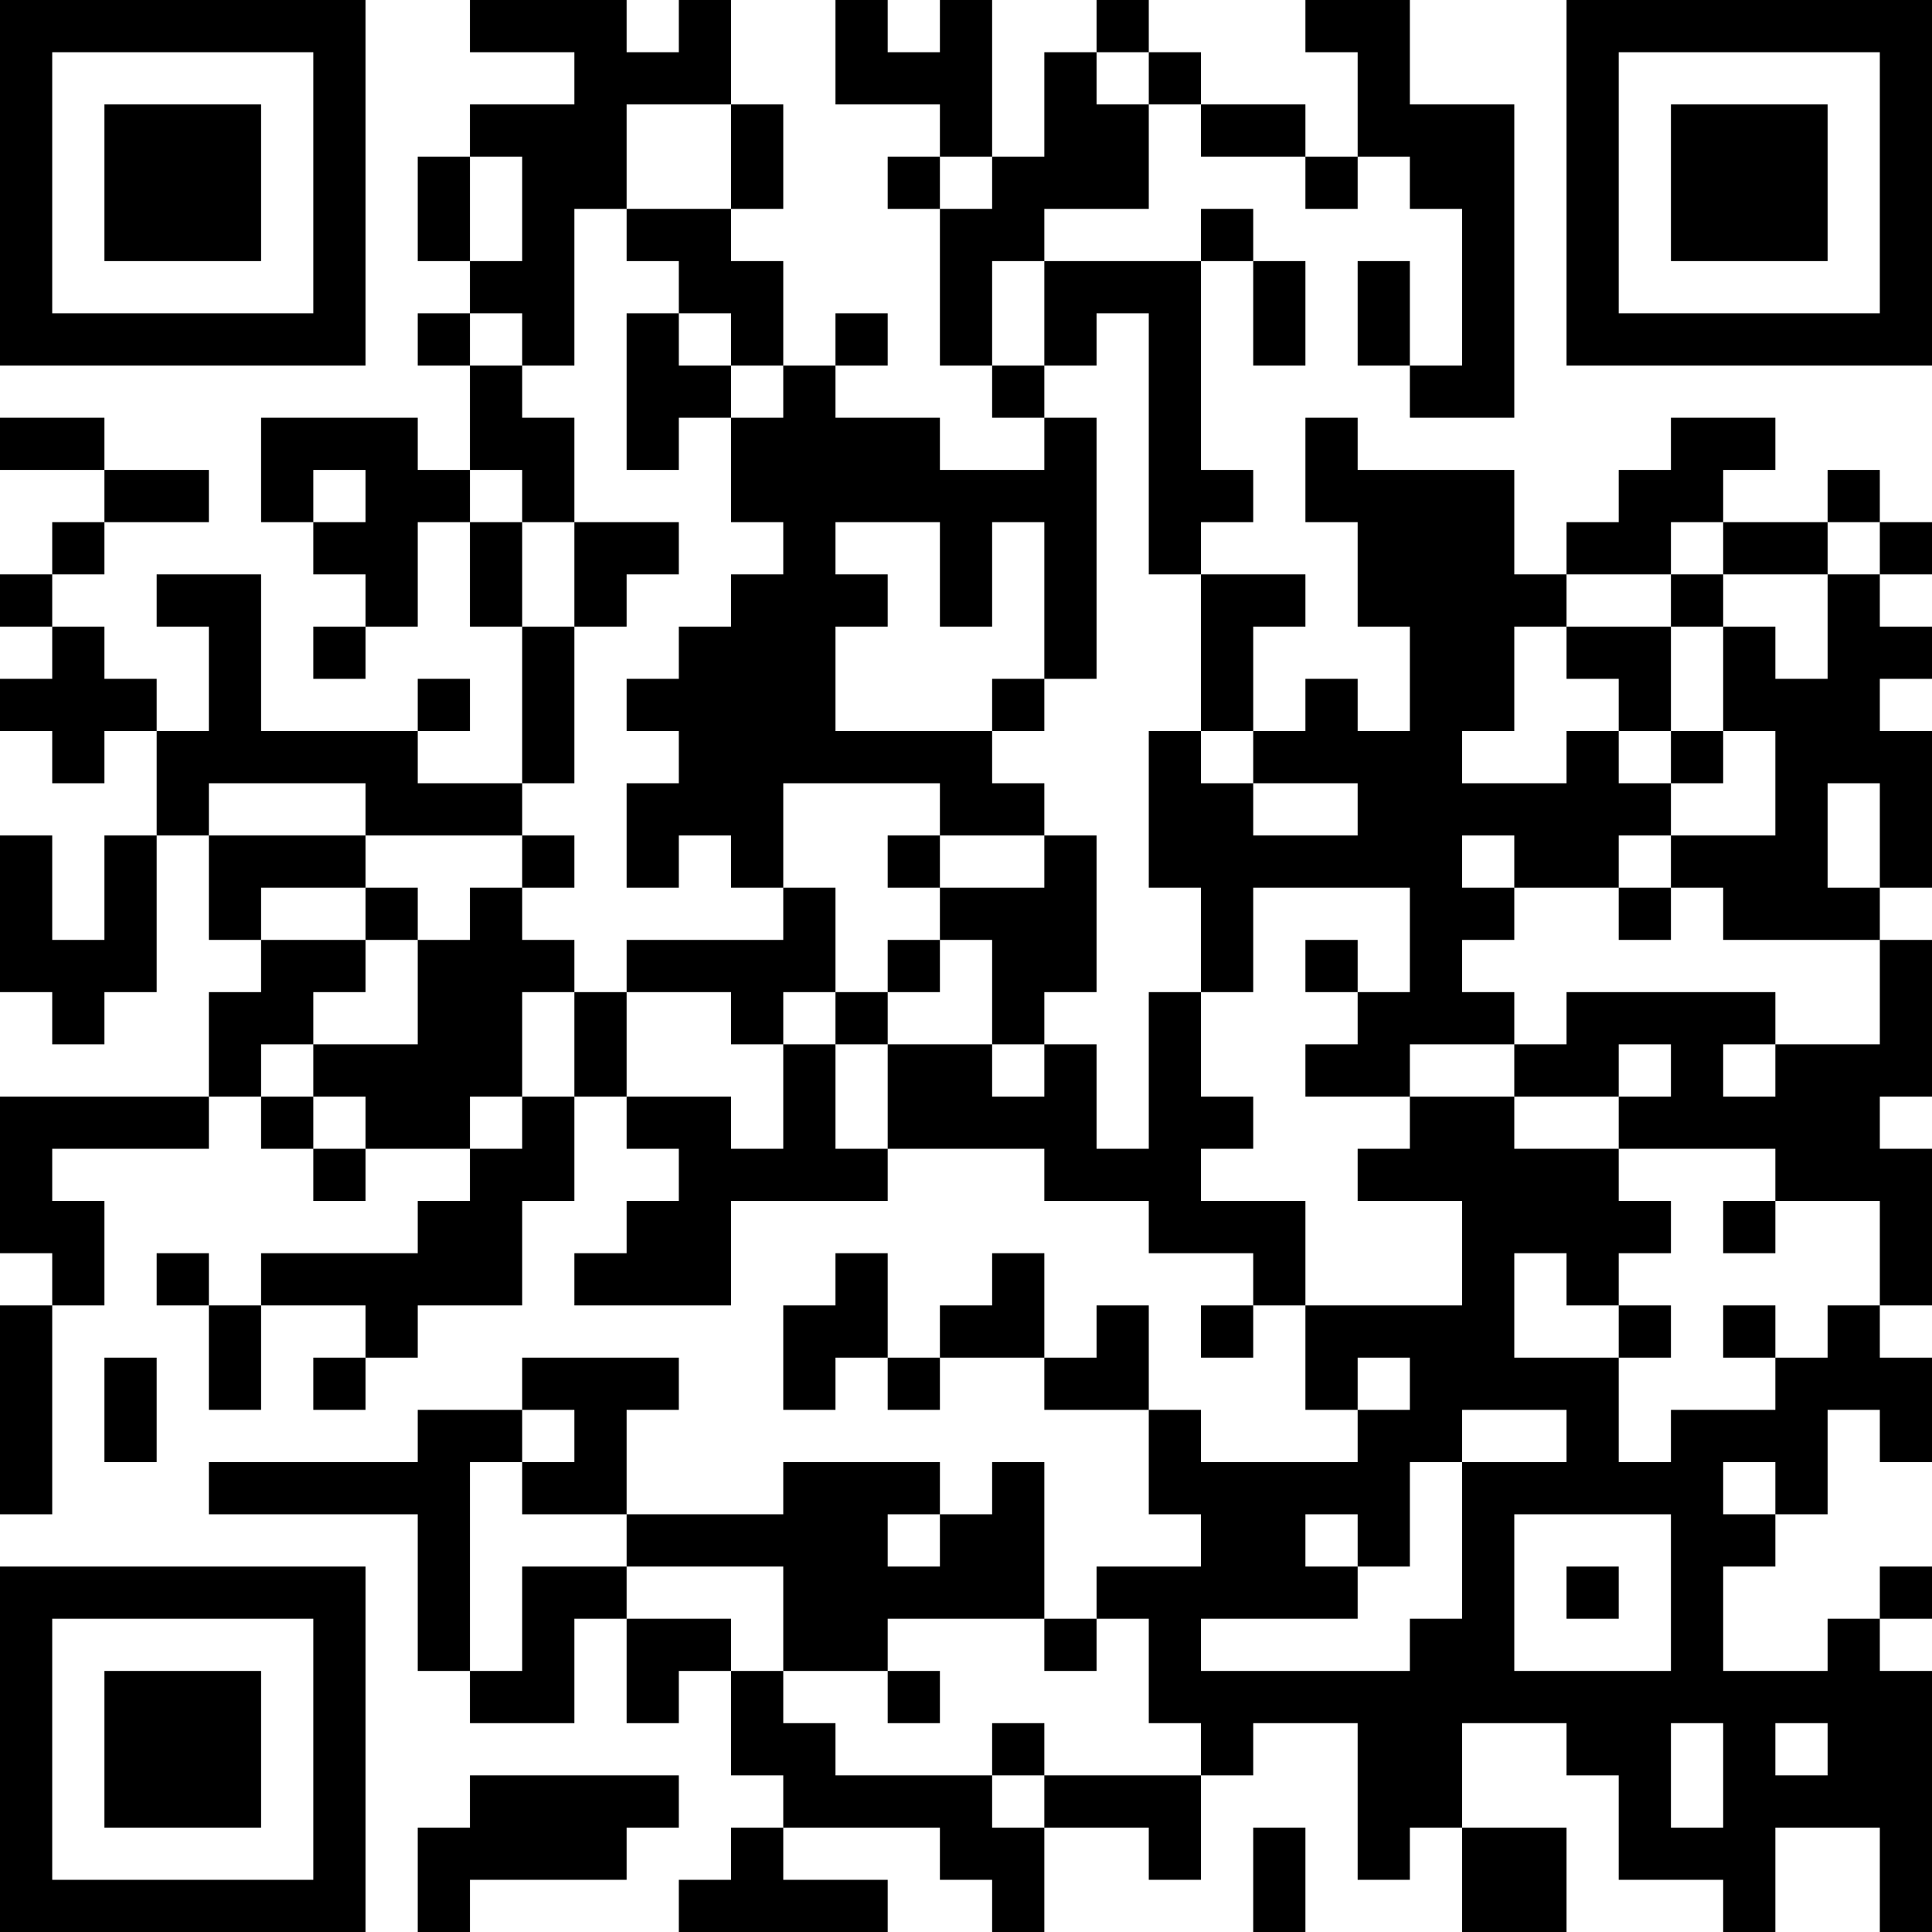 <?xml version="1.0" encoding="UTF-8"?>
<svg xmlns="http://www.w3.org/2000/svg" version="1.1" width="400" height="400" viewBox="0 0 400 400"><rect x="0" y="0" width="400" height="400" fill="#ffffff"/><g transform="scale(10.811)"><g transform="translate(0,0)"><path fill-rule="evenodd" d="M9 0L9 1L11 1L11 2L9 2L9 3L8 3L8 5L9 5L9 6L8 6L8 7L9 7L9 9L8 9L8 8L5 8L5 10L6 10L6 11L7 11L7 12L6 12L6 13L7 13L7 12L8 12L8 10L9 10L9 12L10 12L10 15L8 15L8 14L9 14L9 13L8 13L8 14L5 14L5 11L3 11L3 12L4 12L4 14L3 14L3 13L2 13L2 12L1 12L1 11L2 11L2 10L4 10L4 9L2 9L2 8L0 8L0 9L2 9L2 10L1 10L1 11L0 11L0 12L1 12L1 13L0 13L0 14L1 14L1 15L2 15L2 14L3 14L3 16L2 16L2 18L1 18L1 16L0 16L0 19L1 19L1 20L2 20L2 19L3 19L3 16L4 16L4 18L5 18L5 19L4 19L4 21L0 21L0 24L1 24L1 25L0 25L0 29L1 29L1 25L2 25L2 23L1 23L1 22L4 22L4 21L5 21L5 22L6 22L6 23L7 23L7 22L9 22L9 23L8 23L8 24L5 24L5 25L4 25L4 24L3 24L3 25L4 25L4 27L5 27L5 25L7 25L7 26L6 26L6 27L7 27L7 26L8 26L8 25L10 25L10 23L11 23L11 21L12 21L12 22L13 22L13 23L12 23L12 24L11 24L11 25L14 25L14 23L17 23L17 22L20 22L20 23L22 23L22 24L24 24L24 25L23 25L23 26L24 26L24 25L25 25L25 27L26 27L26 28L23 28L23 27L22 27L22 25L21 25L21 26L20 26L20 24L19 24L19 25L18 25L18 26L17 26L17 24L16 24L16 25L15 25L15 27L16 27L16 26L17 26L17 27L18 27L18 26L20 26L20 27L22 27L22 29L23 29L23 30L21 30L21 31L20 31L20 28L19 28L19 29L18 29L18 28L15 28L15 29L12 29L12 27L13 27L13 26L10 26L10 27L8 27L8 28L4 28L4 29L8 29L8 32L9 32L9 33L11 33L11 31L12 31L12 33L13 33L13 32L14 32L14 34L15 34L15 35L14 35L14 36L13 36L13 37L17 37L17 36L15 36L15 35L18 35L18 36L19 36L19 37L20 37L20 35L22 35L22 36L23 36L23 34L24 34L24 33L26 33L26 36L27 36L27 35L28 35L28 37L30 37L30 35L28 35L28 33L30 33L30 34L31 34L31 36L33 36L33 37L34 37L34 35L36 35L36 37L37 37L37 32L36 32L36 31L37 31L37 30L36 30L36 31L35 31L35 32L33 32L33 30L34 30L34 29L35 29L35 27L36 27L36 28L37 28L37 26L36 26L36 25L37 25L37 22L36 22L36 21L37 21L37 18L36 18L36 17L37 17L37 14L36 14L36 13L37 13L37 12L36 12L36 11L37 11L37 10L36 10L36 9L35 9L35 10L33 10L33 9L34 9L34 8L32 8L32 9L31 9L31 10L30 10L30 11L29 11L29 9L26 9L26 8L25 8L25 10L26 10L26 12L27 12L27 14L26 14L26 13L25 13L25 14L24 14L24 12L25 12L25 11L23 11L23 10L24 10L24 9L23 9L23 5L24 5L24 7L25 7L25 5L24 5L24 4L23 4L23 5L20 5L20 4L22 4L22 2L23 2L23 3L25 3L25 4L26 4L26 3L27 3L27 4L28 4L28 7L27 7L27 5L26 5L26 7L27 7L27 8L29 8L29 2L27 2L27 0L25 0L25 1L26 1L26 3L25 3L25 2L23 2L23 1L22 1L22 0L21 0L21 1L20 1L20 3L19 3L19 0L18 0L18 1L17 1L17 0L16 0L16 2L18 2L18 3L17 3L17 4L18 4L18 7L19 7L19 8L20 8L20 9L18 9L18 8L16 8L16 7L17 7L17 6L16 6L16 7L15 7L15 5L14 5L14 4L15 4L15 2L14 2L14 0L13 0L13 1L12 1L12 0ZM21 1L21 2L22 2L22 1ZM12 2L12 4L11 4L11 7L10 7L10 6L9 6L9 7L10 7L10 8L11 8L11 10L10 10L10 9L9 9L9 10L10 10L10 12L11 12L11 15L10 15L10 16L7 16L7 15L4 15L4 16L7 16L7 17L5 17L5 18L7 18L7 19L6 19L6 20L5 20L5 21L6 21L6 22L7 22L7 21L6 21L6 20L8 20L8 18L9 18L9 17L10 17L10 18L11 18L11 19L10 19L10 21L9 21L9 22L10 22L10 21L11 21L11 19L12 19L12 21L14 21L14 22L15 22L15 20L16 20L16 22L17 22L17 20L19 20L19 21L20 21L20 20L21 20L21 22L22 22L22 19L23 19L23 21L24 21L24 22L23 22L23 23L25 23L25 25L28 25L28 23L26 23L26 22L27 22L27 21L29 21L29 22L31 22L31 23L32 23L32 24L31 24L31 25L30 25L30 24L29 24L29 26L31 26L31 28L32 28L32 27L34 27L34 26L35 26L35 25L36 25L36 23L34 23L34 22L31 22L31 21L32 21L32 20L31 20L31 21L29 21L29 20L30 20L30 19L34 19L34 20L33 20L33 21L34 21L34 20L36 20L36 18L33 18L33 17L32 17L32 16L34 16L34 14L33 14L33 12L34 12L34 13L35 13L35 11L36 11L36 10L35 10L35 11L33 11L33 10L32 10L32 11L30 11L30 12L29 12L29 14L28 14L28 15L30 15L30 14L31 14L31 15L32 15L32 16L31 16L31 17L29 17L29 16L28 16L28 17L29 17L29 18L28 18L28 19L29 19L29 20L27 20L27 21L25 21L25 20L26 20L26 19L27 19L27 17L24 17L24 19L23 19L23 17L22 17L22 14L23 14L23 15L24 15L24 16L26 16L26 15L24 15L24 14L23 14L23 11L22 11L22 6L21 6L21 7L20 7L20 5L19 5L19 7L20 7L20 8L21 8L21 13L20 13L20 10L19 10L19 12L18 12L18 10L16 10L16 11L17 11L17 12L16 12L16 14L19 14L19 15L20 15L20 16L18 16L18 15L15 15L15 17L14 17L14 16L13 16L13 17L12 17L12 15L13 15L13 14L12 14L12 13L13 13L13 12L14 12L14 11L15 11L15 10L14 10L14 8L15 8L15 7L14 7L14 6L13 6L13 5L12 5L12 4L14 4L14 2ZM9 3L9 5L10 5L10 3ZM18 3L18 4L19 4L19 3ZM12 6L12 9L13 9L13 8L14 8L14 7L13 7L13 6ZM6 9L6 10L7 10L7 9ZM11 10L11 12L12 12L12 11L13 11L13 10ZM32 11L32 12L30 12L30 13L31 13L31 14L32 14L32 15L33 15L33 14L32 14L32 12L33 12L33 11ZM19 13L19 14L20 14L20 13ZM35 15L35 17L36 17L36 15ZM10 16L10 17L11 17L11 16ZM17 16L17 17L18 17L18 18L17 18L17 19L16 19L16 17L15 17L15 18L12 18L12 19L14 19L14 20L15 20L15 19L16 19L16 20L17 20L17 19L18 19L18 18L19 18L19 20L20 20L20 19L21 19L21 16L20 16L20 17L18 17L18 16ZM7 17L7 18L8 18L8 17ZM31 17L31 18L32 18L32 17ZM25 18L25 19L26 19L26 18ZM33 23L33 24L34 24L34 23ZM31 25L31 26L32 26L32 25ZM33 25L33 26L34 26L34 25ZM2 26L2 28L3 28L3 26ZM26 26L26 27L27 27L27 26ZM10 27L10 28L9 28L9 32L10 32L10 30L12 30L12 31L14 31L14 32L15 32L15 33L16 33L16 34L19 34L19 35L20 35L20 34L23 34L23 33L22 33L22 31L21 31L21 32L20 32L20 31L17 31L17 32L15 32L15 30L12 30L12 29L10 29L10 28L11 28L11 27ZM28 27L28 28L27 28L27 30L26 30L26 29L25 29L25 30L26 30L26 31L23 31L23 32L27 32L27 31L28 31L28 28L30 28L30 27ZM33 28L33 29L34 29L34 28ZM17 29L17 30L18 30L18 29ZM29 29L29 32L32 32L32 29ZM30 30L30 31L31 31L31 30ZM17 32L17 33L18 33L18 32ZM19 33L19 34L20 34L20 33ZM32 33L32 35L33 35L33 33ZM34 33L34 34L35 34L35 33ZM9 34L9 35L8 35L8 37L9 37L9 36L12 36L12 35L13 35L13 34ZM24 35L24 37L25 37L25 35ZM0 0L0 7L7 7L7 0ZM1 1L1 6L6 6L6 1ZM2 2L2 5L5 5L5 2ZM30 0L30 7L37 7L37 0ZM31 1L31 6L36 6L36 1ZM32 2L32 5L35 5L35 2ZM0 30L0 37L7 37L7 30ZM1 31L1 36L6 36L6 31ZM2 32L2 35L5 35L5 32Z" fill="#000000"/></g></g></svg>
